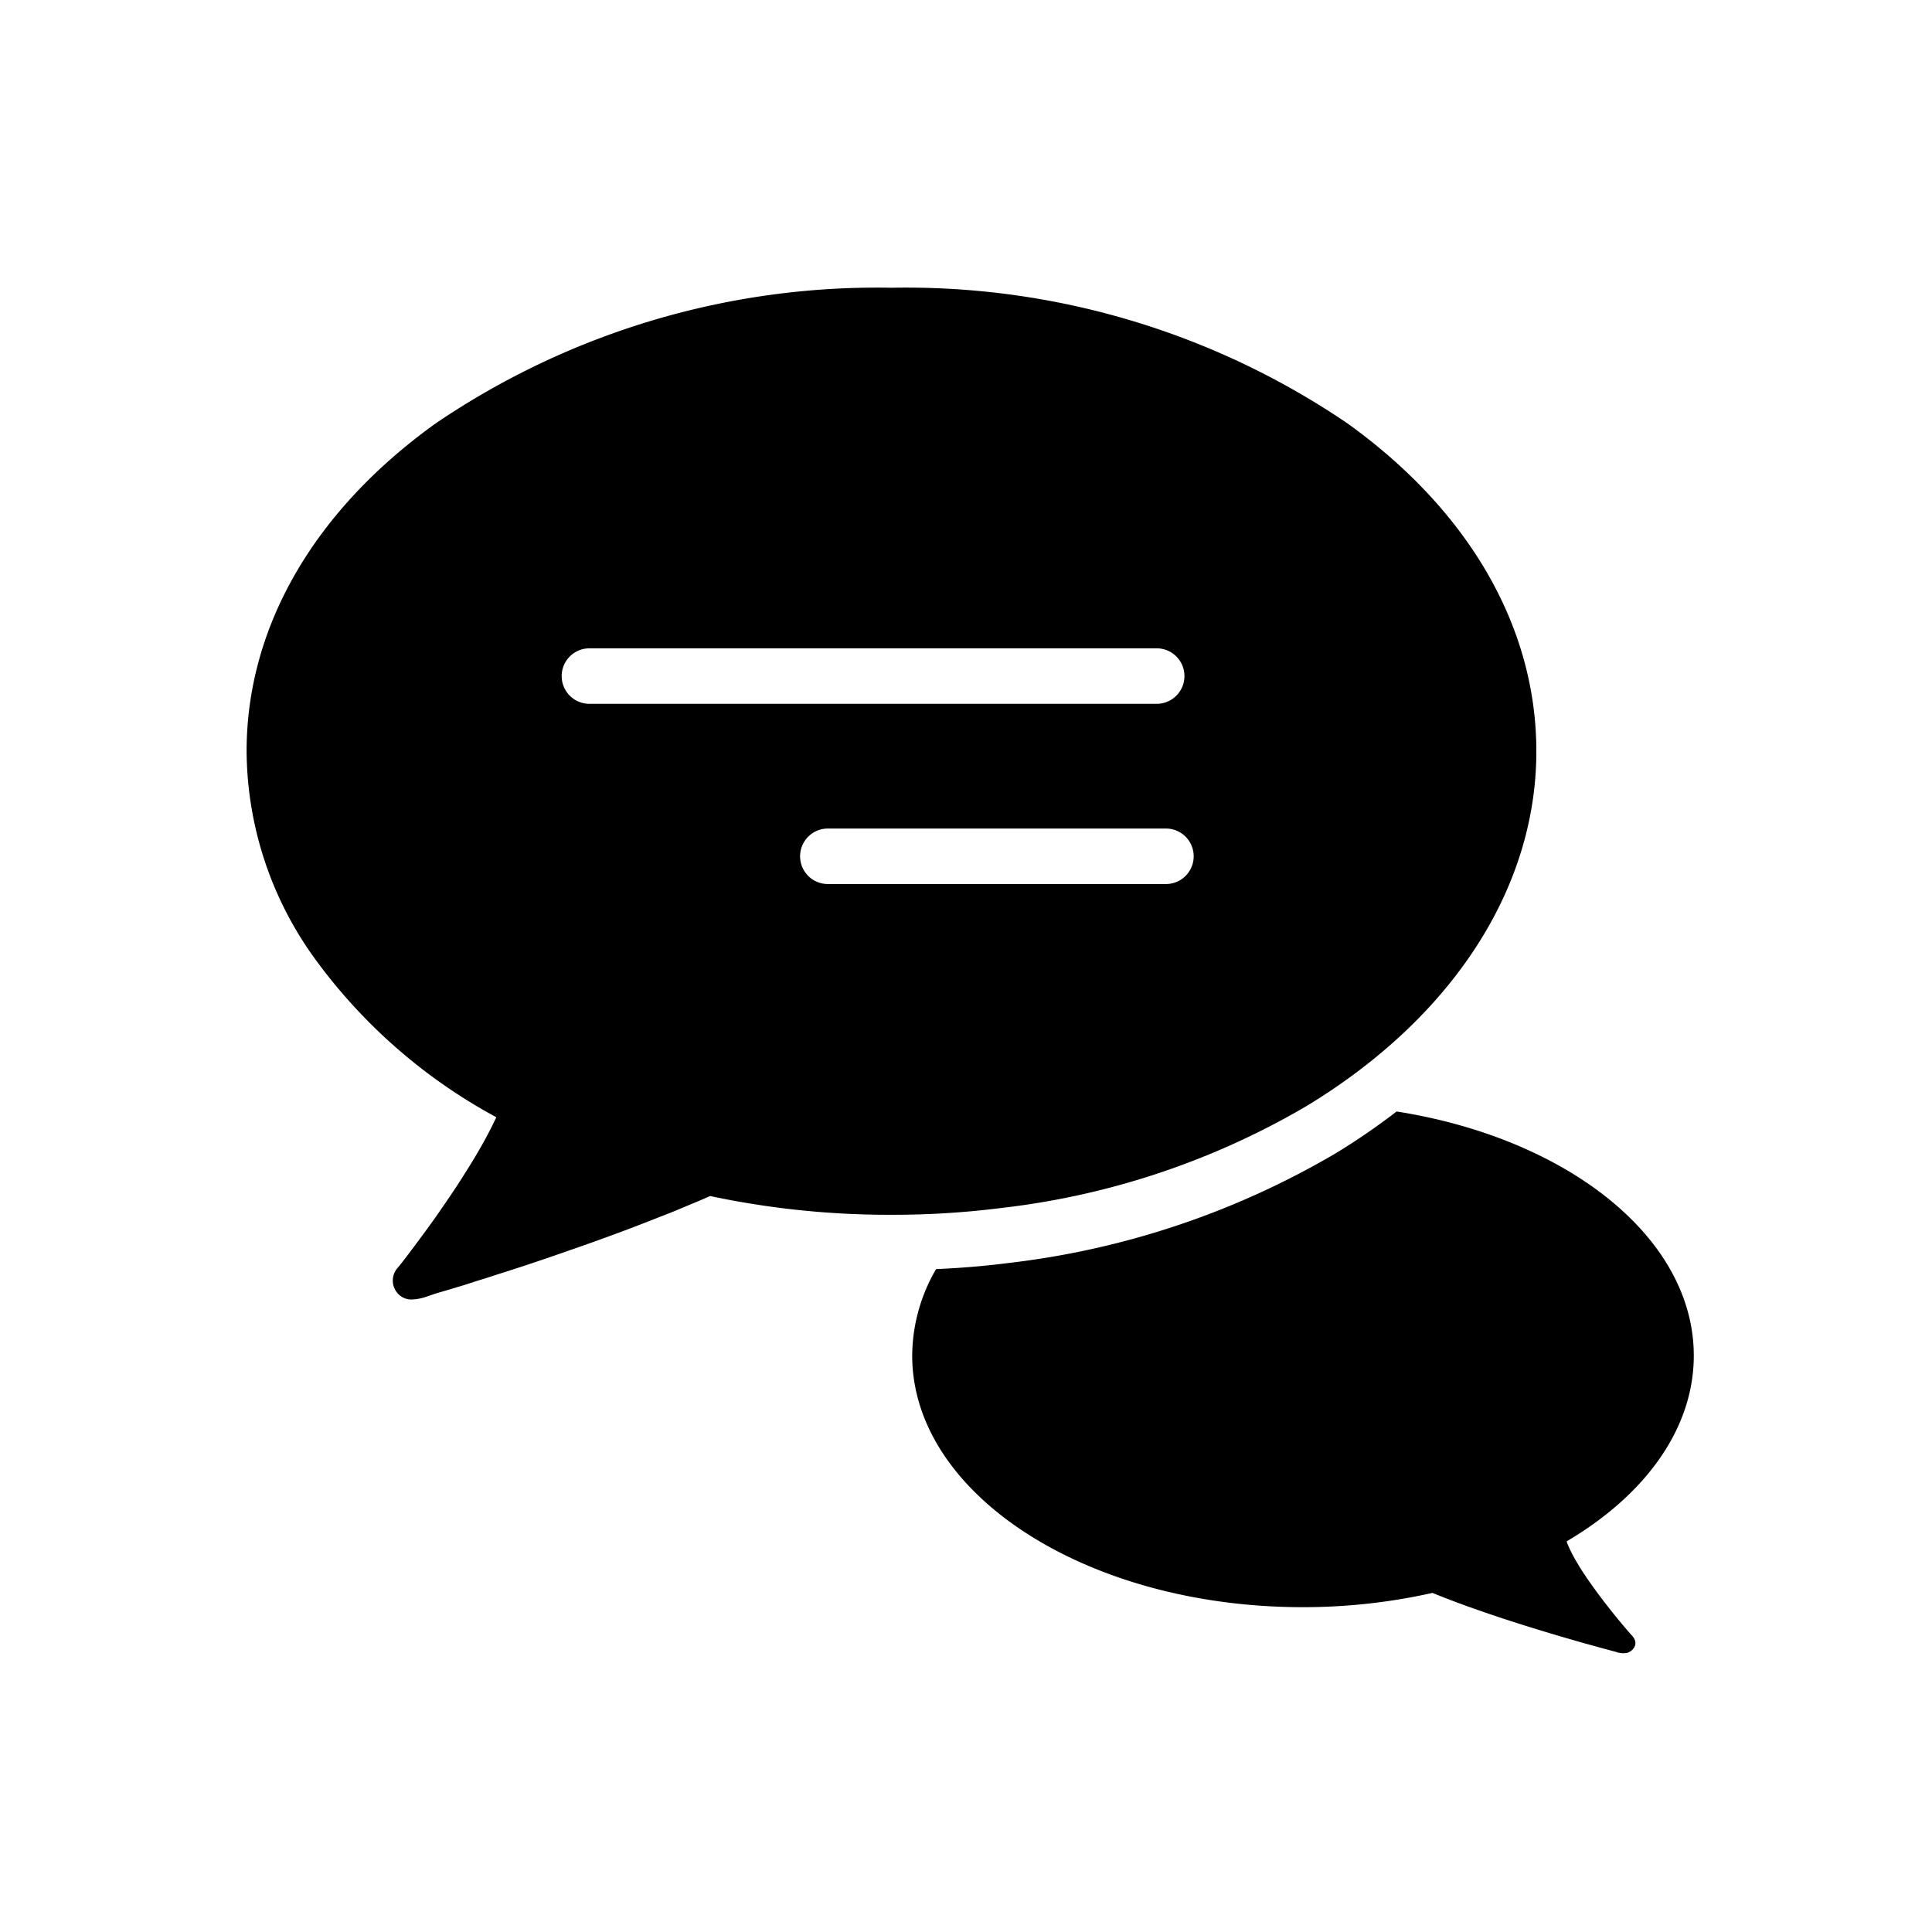 <svg xmlns="http://www.w3.org/2000/svg" xmlns:xlink="http://www.w3.org/1999/xlink" width="47" height="47" viewBox="0 0 47 47">
  <defs>
    <clipPath id="clip-path">
      <rect id="長方形_226939" data-name="長方形 226939" width="47" height="47" transform="translate(-1976 12664)" fill="none" stroke="#707070" stroke-width="1"/>
    </clipPath>
  </defs>
  <g id="マスクグループ_5556" data-name="マスクグループ 5556" transform="translate(1976 -12664)" clip-path="url(#clip-path)">
    <g id="グループ_107001" data-name="グループ 107001">
      <path id="パス_7412" data-name="パス 7412" d="M65.494,72.138q-.148-.169-.291-.342-.12-.146-.237-.294-.131-.165-.257-.334t-.256-.355c-.081-.117-.16-.235-.233-.356s-.133-.223-.19-.338c-.022-.044-.043-.088-.062-.134a.7.7,0,0,1-.049-.125c1.9-1.12,3.093-2.731,3.093-4.519,0-2.872-3.08-5.285-7.229-5.939a16.331,16.331,0,0,1-1.475,1.013,20.335,20.335,0,0,1-8,2.677c-.551.071-1.131.118-1.729.145a4.225,4.225,0,0,0-.581,2.1c0,3.379,4.255,6.124,9.505,6.124a14.349,14.349,0,0,0,3.151-.347c.3.122.6.236.905.345s.625.218.94.32q.448.146.9.282.392.118.786.231.3.085.6.167l.335.09a.511.511,0,0,0,.266.025.3.3,0,0,0,.178-.138.207.207,0,0,0,.02-.161.385.385,0,0,0-.092-.141" transform="translate(-2001.807 12631.637)"/>
      <path id="前面オブジェクトで型抜き_1" data-name="前面オブジェクトで型抜き 1" d="M4.025,24.613a.44.44,0,0,1-.329-.128.466.466,0,0,1-.019-.645c.046-.056.091-.11.137-.171.06-.076.119-.155.178-.234l.081-.107q.158-.213.317-.429c.136-.187.252-.349.354-.5.122-.176.243-.354.369-.545.1-.152.227-.354.359-.568.119-.194.229-.383.327-.563s.189-.358.276-.544A13.219,13.219,0,0,1,1.652,16.31,8.689,8.689,0,0,1,0,11.277C0,8.262,1.632,5.429,4.6,3.3A19.1,19.1,0,0,1,15.689,0,19.094,19.094,0,0,1,26.781,3.3c2.963,2.128,4.595,4.961,4.595,7.977,0,3.325-2.033,6.467-5.577,8.622a18.937,18.937,0,0,1-7.458,2.49,20.85,20.85,0,0,1-2.651.163,20.917,20.917,0,0,1-4.414-.456c-.122.054-.261.115-.408.175-.241.1-.471.2-.7.288s-.444.175-.654.255l-.059.023c-.234.09-.474.178-.713.265-.255.094-.485.175-.7.25s-.45.158-.677.235c-.211.073-.424.144-.637.215l-.2.064c-.134.045-.265.087-.4.128-.177.06-.352.115-.533.17-.152.049-.3.1-.457.144-.089.029-.178.054-.268.081-.145.041-.312.091-.47.147A1.239,1.239,0,0,1,4.025,24.613ZM14.14,13.156a.675.675,0,0,0,0,1.35h8.225a.675.675,0,0,0,0-1.35Zm-5.8-4.384a.675.675,0,1,0,0,1.35h13.8a.675.675,0,0,0,0-1.35Z" transform="translate(-1970.001 12671)"/>
    </g>
  </g>
</svg>

